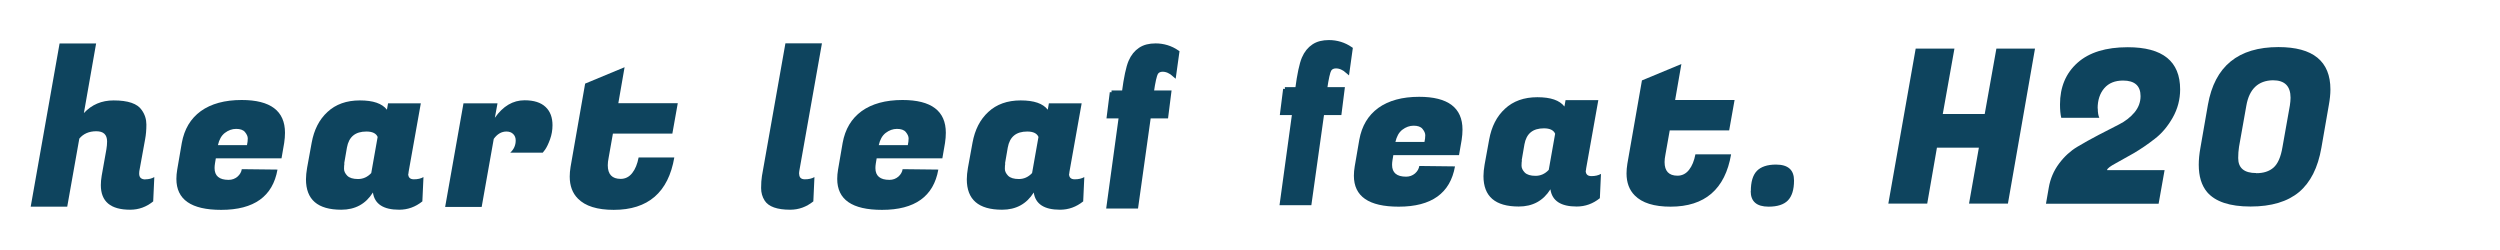 <?xml version="1.0" encoding="UTF-8"?><svg id="_レイヤー_1" xmlns="http://www.w3.org/2000/svg" viewBox="0 0 180 18"><defs><style>.cls-1,.cls-2{fill:#0e445e;}.cls-2{stroke:#0e445e;stroke-width:.27px;}</style></defs><path class="cls-1" d="m10.47,12.91c.24,0,.45-.05.64-.16l-.08,1.75c-.49.4-1.04.6-1.66.6-1.41,0-2.11-.59-2.11-1.77,0-.21.02-.43.06-.67l.34-1.91c.03-.19.05-.37.05-.56,0-.5-.26-.74-.78-.74s-.93.18-1.22.53l-.87,4.9h-2.63L4.29,3.13h2.63l-.88,5.01c.57-.61,1.28-.91,2.14-.91,1.04,0,1.72.23,2.03.7.22.31.33.66.33,1.04s-.03.73-.09,1.05l-.42,2.31c0,.06-.01.12-.01.17,0,.28.15.42.46.42Z"/><path class="cls-1" d="m15.92,15.11c-2.15,0-3.22-.74-3.22-2.23,0-.21.02-.43.06-.67l.33-1.92c.18-.99.63-1.75,1.37-2.29.74-.53,1.72-.8,2.94-.8,2.08,0,3.12.79,3.12,2.36,0,.23-.02.48-.06.74l-.19,1.1h-4.73l-.06.36c-.02.12-.03.24-.03.34,0,.57.34.85,1.01.85.25,0,.46-.08.64-.23.18-.16.28-.34.31-.54l2.57.03c-.34,1.93-1.69,2.9-4.05,2.9Zm1.86-4.65c.04-.18.06-.34.06-.49s-.07-.3-.2-.46c-.13-.16-.35-.23-.64-.23s-.56.1-.81.29-.41.49-.5.88h2.09Z"/><path class="cls-1" d="m29.39,12.51c0,.27.14.4.41.4s.5-.05.69-.16l-.08,1.75c-.5.4-1.05.6-1.67.6-1.14,0-1.77-.41-1.89-1.24-.52.83-1.28,1.24-2.28,1.24-1.7,0-2.54-.73-2.54-2.19,0-.25.03-.52.08-.82l.33-1.81c.17-.93.54-1.67,1.14-2.22.59-.55,1.37-.83,2.33-.83s1.6.22,1.95.67l.08-.46h2.36l-.87,4.88c-.01.06-.02.12-.02.19Zm-4.59-.74c-.02.09-.03.22-.03.39s.08.33.23.49c.16.16.42.24.78.24s.68-.14.95-.43l.46-2.6c-.11-.26-.38-.39-.81-.39-.8,0-1.26.38-1.4,1.15l-.2,1.16Z"/><path class="cls-1" d="m39.78,9.02c0,.35-.06.69-.18,1.02-.12.33-.24.57-.35.73l-.17.22h-2.34c.26-.24.39-.53.39-.88,0-.19-.06-.34-.18-.46-.12-.12-.28-.18-.49-.18-.35,0-.66.18-.91.53l-.87,4.9h-2.63l1.32-7.46h2.45l-.19,1.04c.59-.84,1.3-1.26,2.14-1.26.67,0,1.17.16,1.51.48s.5.76.5,1.32Z"/><path class="cls-1" d="m44.2,15.11c-1.2,0-2.06-.27-2.59-.81-.39-.39-.59-.92-.59-1.58,0-.22.02-.45.06-.7l1.05-6,2.84-1.18-.45,2.59h4.28l-.39,2.19h-4.28l-.31,1.75c-.04.2-.06.37-.06.53,0,.65.31.98.93.98.33,0,.61-.14.83-.42.22-.28.37-.65.46-1.12h2.57c-.43,2.51-1.89,3.77-4.36,3.77Z"/><path class="cls-1" d="m57.54,12.51c0,.27.14.4.41.4s.5-.05.69-.16l-.08,1.75c-.5.4-1.05.6-1.67.6-.94,0-1.55-.22-1.83-.65-.18-.28-.26-.58-.26-.91s.02-.62.06-.87l1.69-9.55h2.63l-1.63,9.19c0,.06-.02.12-.02.19Z"/><path class="cls-1" d="m63.5,15.11c-2.15,0-3.22-.74-3.22-2.23,0-.21.02-.43.06-.67l.33-1.92c.18-.99.63-1.75,1.37-2.29.74-.53,1.72-.8,2.94-.8,2.08,0,3.12.79,3.12,2.36,0,.23-.02.48-.06.74l-.19,1.1h-4.73l-.06.36c-.02.12-.03.24-.03.34,0,.57.34.85,1.01.85.25,0,.46-.08.64-.23.18-.16.28-.34.31-.54l2.57.03c-.34,1.93-1.69,2.9-4.05,2.9Zm1.86-4.65c.04-.18.06-.34.06-.49s-.07-.3-.2-.46c-.13-.16-.35-.23-.64-.23s-.56.1-.81.29-.41.49-.5.88h2.09Z"/><path class="cls-1" d="m76.97,12.51c0,.27.14.4.41.4s.5-.05.69-.16l-.08,1.75c-.5.4-1.05.6-1.67.6-1.14,0-1.77-.41-1.89-1.24-.52.83-1.28,1.24-2.28,1.24-1.7,0-2.54-.73-2.54-2.19,0-.25.03-.52.08-.82l.33-1.81c.17-.93.54-1.67,1.14-2.22.59-.55,1.37-.83,2.33-.83s1.6.22,1.95.67l.08-.46h2.36l-.87,4.88c-.01.06-.02.12-.02.19Zm-4.59-.74c-.02.09-.03.22-.03.39s.08.33.23.49c.16.16.42.24.78.24s.68-.14.95-.43l.46-2.6c-.11-.26-.38-.39-.81-.39-.8,0-1.26.38-1.4,1.15l-.2,1.16Z"/><path class="cls-2" d="m80.03,6.65h.88c.14-1.07.3-1.81.47-2.21.17-.4.41-.69.71-.89.3-.2.67-.29,1.11-.29.57,0,1.1.16,1.58.49l-.23,1.65c-.28-.25-.56-.37-.84-.37-.21,0-.37.08-.46.23s-.2.62-.31,1.39h1.26l-.22,1.74h-1.25l-.91,6.49h-2.02l.89-6.49h-.87l.22-1.74Z"/><path class="cls-2" d="m92.51,6.41h.88c.14-1.07.3-1.81.47-2.21.17-.4.41-.69.71-.89.3-.2.67-.29,1.11-.29.57,0,1.1.16,1.58.49l-.23,1.65c-.28-.25-.56-.37-.84-.37-.21,0-.37.08-.46.23s-.2.62-.31,1.39h1.26l-.22,1.74h-1.25l-.91,6.49h-2.02l.89-6.49h-.87l.22-1.74Z"/><path class="cls-1" d="m100.7,14.88c-2.15,0-3.22-.74-3.22-2.23,0-.21.02-.43.06-.67l.33-1.92c.18-.99.63-1.75,1.37-2.29.74-.53,1.72-.8,2.94-.8,2.08,0,3.12.79,3.12,2.36,0,.23-.02.48-.06.74l-.19,1.1h-4.73l-.06.36c-.02.12-.03.24-.03.34,0,.57.34.85,1.01.85.25,0,.46-.08.64-.23.18-.16.28-.34.31-.54l2.57.03c-.34,1.93-1.69,2.9-4.05,2.9Zm1.86-4.65c.04-.18.06-.34.06-.49s-.07-.3-.2-.46c-.13-.16-.35-.23-.64-.23s-.56.1-.81.29-.41.49-.5.88h2.09Z"/><path class="cls-1" d="m114.17,12.28c0,.27.14.4.41.4s.5-.05.69-.16l-.08,1.75c-.5.4-1.05.6-1.67.6-1.14,0-1.77-.41-1.89-1.24-.52.83-1.28,1.24-2.28,1.24-1.7,0-2.54-.73-2.54-2.19,0-.25.03-.52.08-.82l.33-1.81c.17-.93.54-1.67,1.14-2.22.59-.55,1.37-.83,2.33-.83s1.6.22,1.95.67l.08-.46h2.36l-.87,4.88c-.01.06-.02.12-.02.19Zm-4.59-.74c-.02.09-.03.22-.03.39s.08.33.23.49c.16.16.42.24.78.24s.68-.14.95-.43l.46-2.6c-.11-.26-.38-.39-.81-.39-.8,0-1.26.38-1.4,1.15l-.2,1.16Z"/><path class="cls-1" d="m120.29,14.88c-1.2,0-2.06-.27-2.59-.81-.39-.39-.59-.92-.59-1.58,0-.22.02-.45.06-.7l1.05-6,2.84-1.18-.45,2.59h4.28l-.39,2.19h-4.28l-.31,1.75c-.04.2-.06.37-.06.53,0,.65.31.98.93.98.33,0,.61-.14.83-.42.22-.28.37-.65.46-1.12h2.57c-.43,2.51-1.89,3.77-4.36,3.77Z"/><path class="cls-1" d="m126.06,13.76c0-.66.14-1.14.43-1.45.29-.3.75-.46,1.38-.46.87,0,1.3.38,1.3,1.15,0,.65-.15,1.13-.44,1.43-.29.3-.76.45-1.39.45-.86,0-1.29-.37-1.29-1.12Z"/><path class="cls-1" d="m146.52,3.5l-1.95,11.16h-2.8l.71-4.03h-3.02l-.7,4.03h-2.8l1.97-11.16h2.79l-.84,4.71h3.02l.84-4.71h2.79Z"/><path class="cls-1" d="m151.04,7.81c0,.3.04.52.11.67h-2.74c-.06-.25-.09-.57-.09-.96,0-1.25.42-2.25,1.26-3,.84-.75,2.05-1.12,3.62-1.12,2.51,0,3.77,1.01,3.77,3.04,0,.72-.18,1.4-.53,2.02-.35.62-.78,1.14-1.29,1.53-.51.4-1.01.74-1.52,1.04-.51.29-.95.54-1.32.74-.37.2-.57.35-.6.46v.02h4.14l-.43,2.42h-8.11l.2-1.15c.11-.65.36-1.23.74-1.74.38-.51.82-.91,1.3-1.2.49-.29,1-.58,1.54-.86.54-.28,1.04-.54,1.48-.76.44-.22.81-.51,1.11-.86.29-.35.44-.74.44-1.18,0-.74-.42-1.12-1.26-1.12-.58,0-1.03.18-1.35.55-.32.37-.48.86-.48,1.46Z"/><path class="cls-1" d="m164.05,3.39c2.49,0,3.74,1.02,3.74,3.05,0,.34-.04.71-.11,1.1l-.54,3.1c-.25,1.44-.79,2.5-1.61,3.19-.83.69-1.99,1.04-3.49,1.04s-2.54-.35-3.13-1.04c-.4-.48-.6-1.13-.6-1.97,0-.37.04-.78.12-1.22l.54-3.1c.49-2.77,2.18-4.15,5.08-4.15Zm-1.6,9.08c.52,0,.93-.13,1.24-.4.31-.27.53-.76.65-1.49l.53-2.98c.03-.21.05-.39.05-.56,0-.84-.42-1.26-1.27-1.26-1.06.02-1.7.63-1.91,1.81l-.53,2.98c-.04.26-.06.53-.06.81,0,.72.43,1.08,1.3,1.08Z"/></svg>